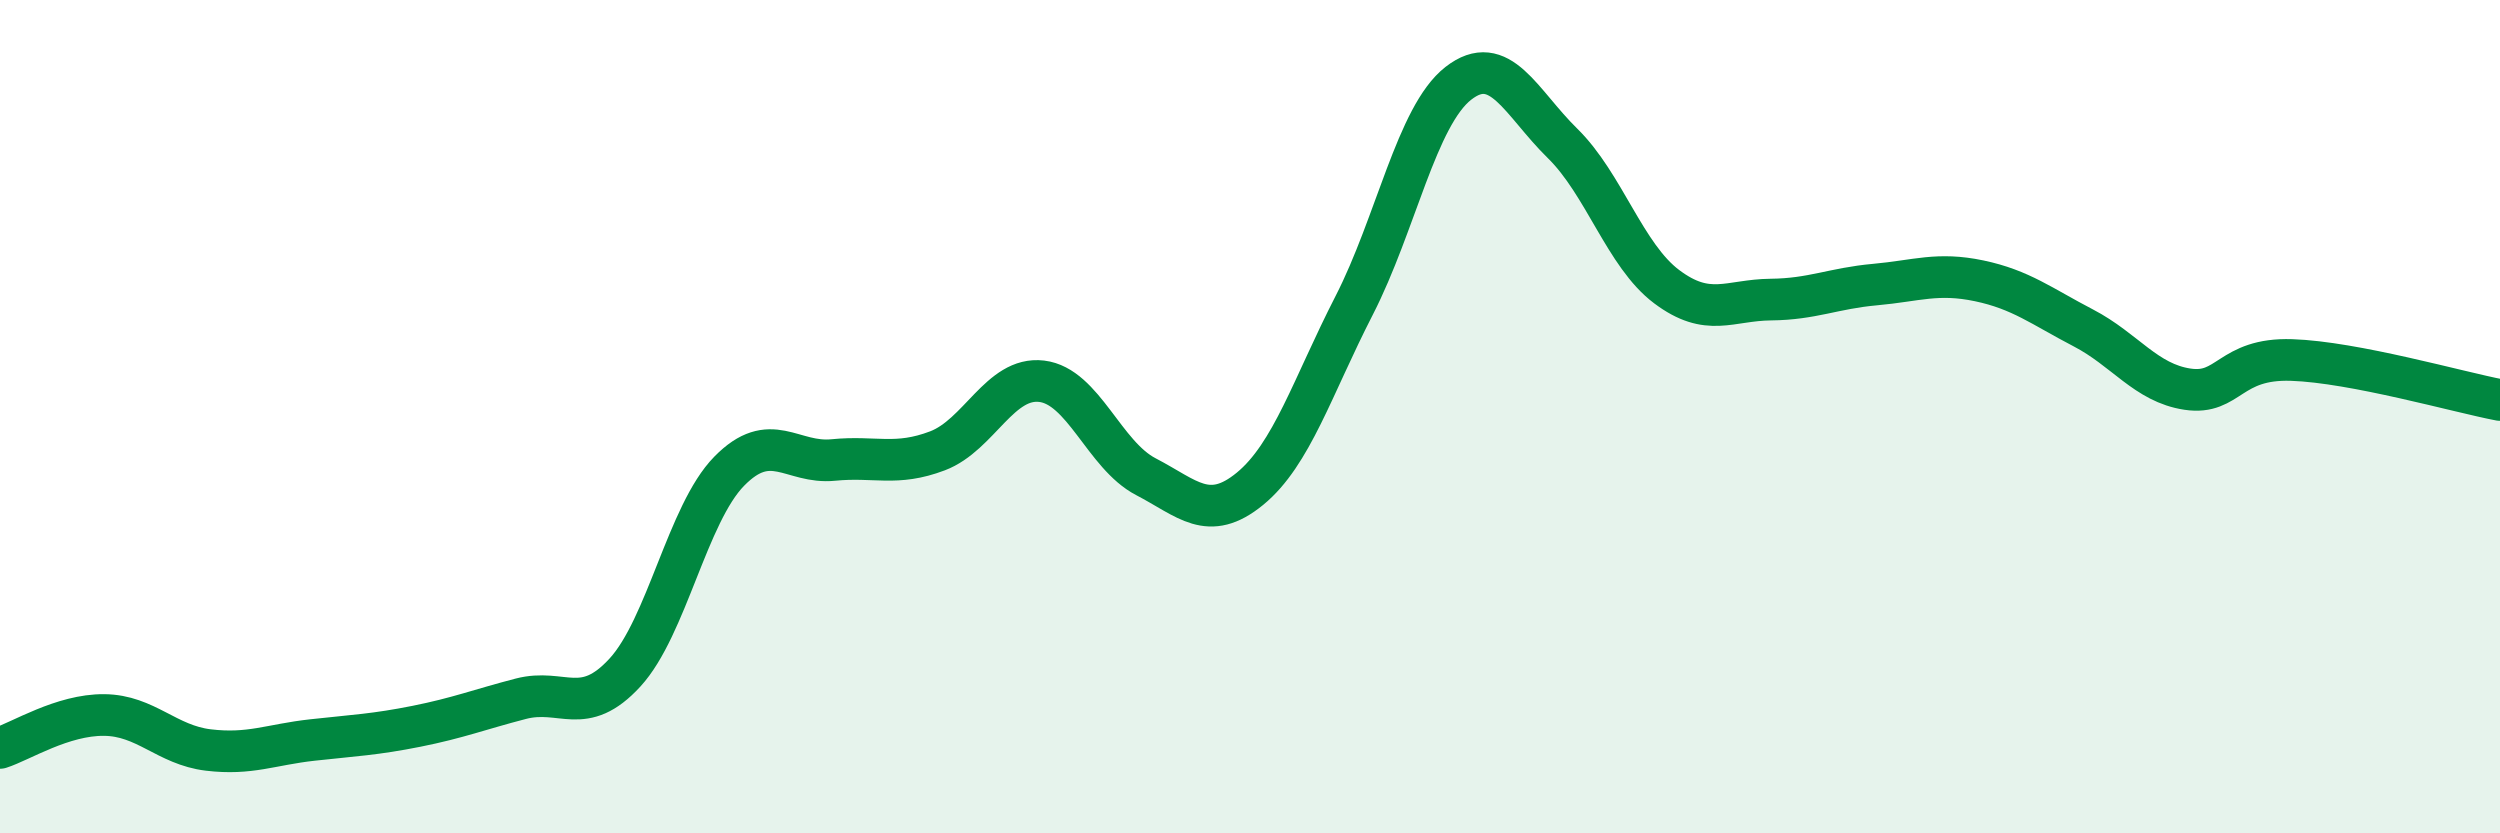 
    <svg width="60" height="20" viewBox="0 0 60 20" xmlns="http://www.w3.org/2000/svg">
      <path
        d="M 0,17.95 C 0.5,17.79 1.5,17.15 2.5,17.16 C 3.5,17.17 4,17.88 5,18 C 6,18.12 6.5,17.87 7.5,17.76 C 8.5,17.65 9,17.63 10,17.43 C 11,17.23 11.5,17.03 12.5,16.77 C 13.5,16.51 14,17.23 15,16.14 C 16,15.05 16.5,12.33 17.5,11.31 C 18.5,10.29 19,11.14 20,11.04 C 21,10.94 21.5,11.2 22.5,10.82 C 23.5,10.44 24,9.03 25,9.15 C 26,9.27 26.5,10.92 27.5,11.44 C 28.5,11.96 29,12.55 30,11.73 C 31,10.91 31.5,9.28 32.5,7.33 C 33.5,5.38 34,2.78 35,2 C 36,1.22 36.5,2.46 37.5,3.44 C 38.5,4.42 39,6.13 40,6.88 C 41,7.63 41.5,7.2 42.5,7.19 C 43.5,7.18 44,6.92 45,6.83 C 46,6.74 46.5,6.53 47.5,6.74 C 48.5,6.95 49,7.35 50,7.87 C 51,8.39 51.5,9.19 52.5,9.34 C 53.5,9.49 53.5,8.59 55,8.64 C 56.5,8.69 59,9.41 60,9.6L60 20L0 20Z"
        fill="#008740"
        opacity="0.1"
        stroke-linecap="round"
        stroke-linejoin="round"
      />
      <path
        d="M 0,17.95 C 0.5,17.79 1.5,17.15 2.5,17.16 C 3.5,17.17 4,17.88 5,18 C 6,18.12 6.5,17.87 7.5,17.76 C 8.5,17.65 9,17.63 10,17.43 C 11,17.23 11.5,17.03 12.5,16.77 C 13.5,16.51 14,17.23 15,16.14 C 16,15.05 16.5,12.33 17.5,11.31 C 18.5,10.29 19,11.14 20,11.04 C 21,10.94 21.5,11.2 22.5,10.82 C 23.5,10.44 24,9.03 25,9.15 C 26,9.27 26.5,10.92 27.5,11.44 C 28.5,11.96 29,12.55 30,11.73 C 31,10.91 31.5,9.28 32.5,7.33 C 33.5,5.38 34,2.78 35,2 C 36,1.22 36.5,2.46 37.5,3.44 C 38.5,4.42 39,6.13 40,6.88 C 41,7.63 41.5,7.2 42.5,7.19 C 43.5,7.18 44,6.92 45,6.83 C 46,6.74 46.5,6.53 47.5,6.74 C 48.5,6.95 49,7.35 50,7.87 C 51,8.39 51.5,9.19 52.5,9.34 C 53.5,9.49 53.5,8.59 55,8.64 C 56.5,8.69 59,9.41 60,9.6"
        stroke="#008740"
        stroke-width="1"
        fill="none"
        stroke-linecap="round"
        stroke-linejoin="round"
      />
    </svg>
  